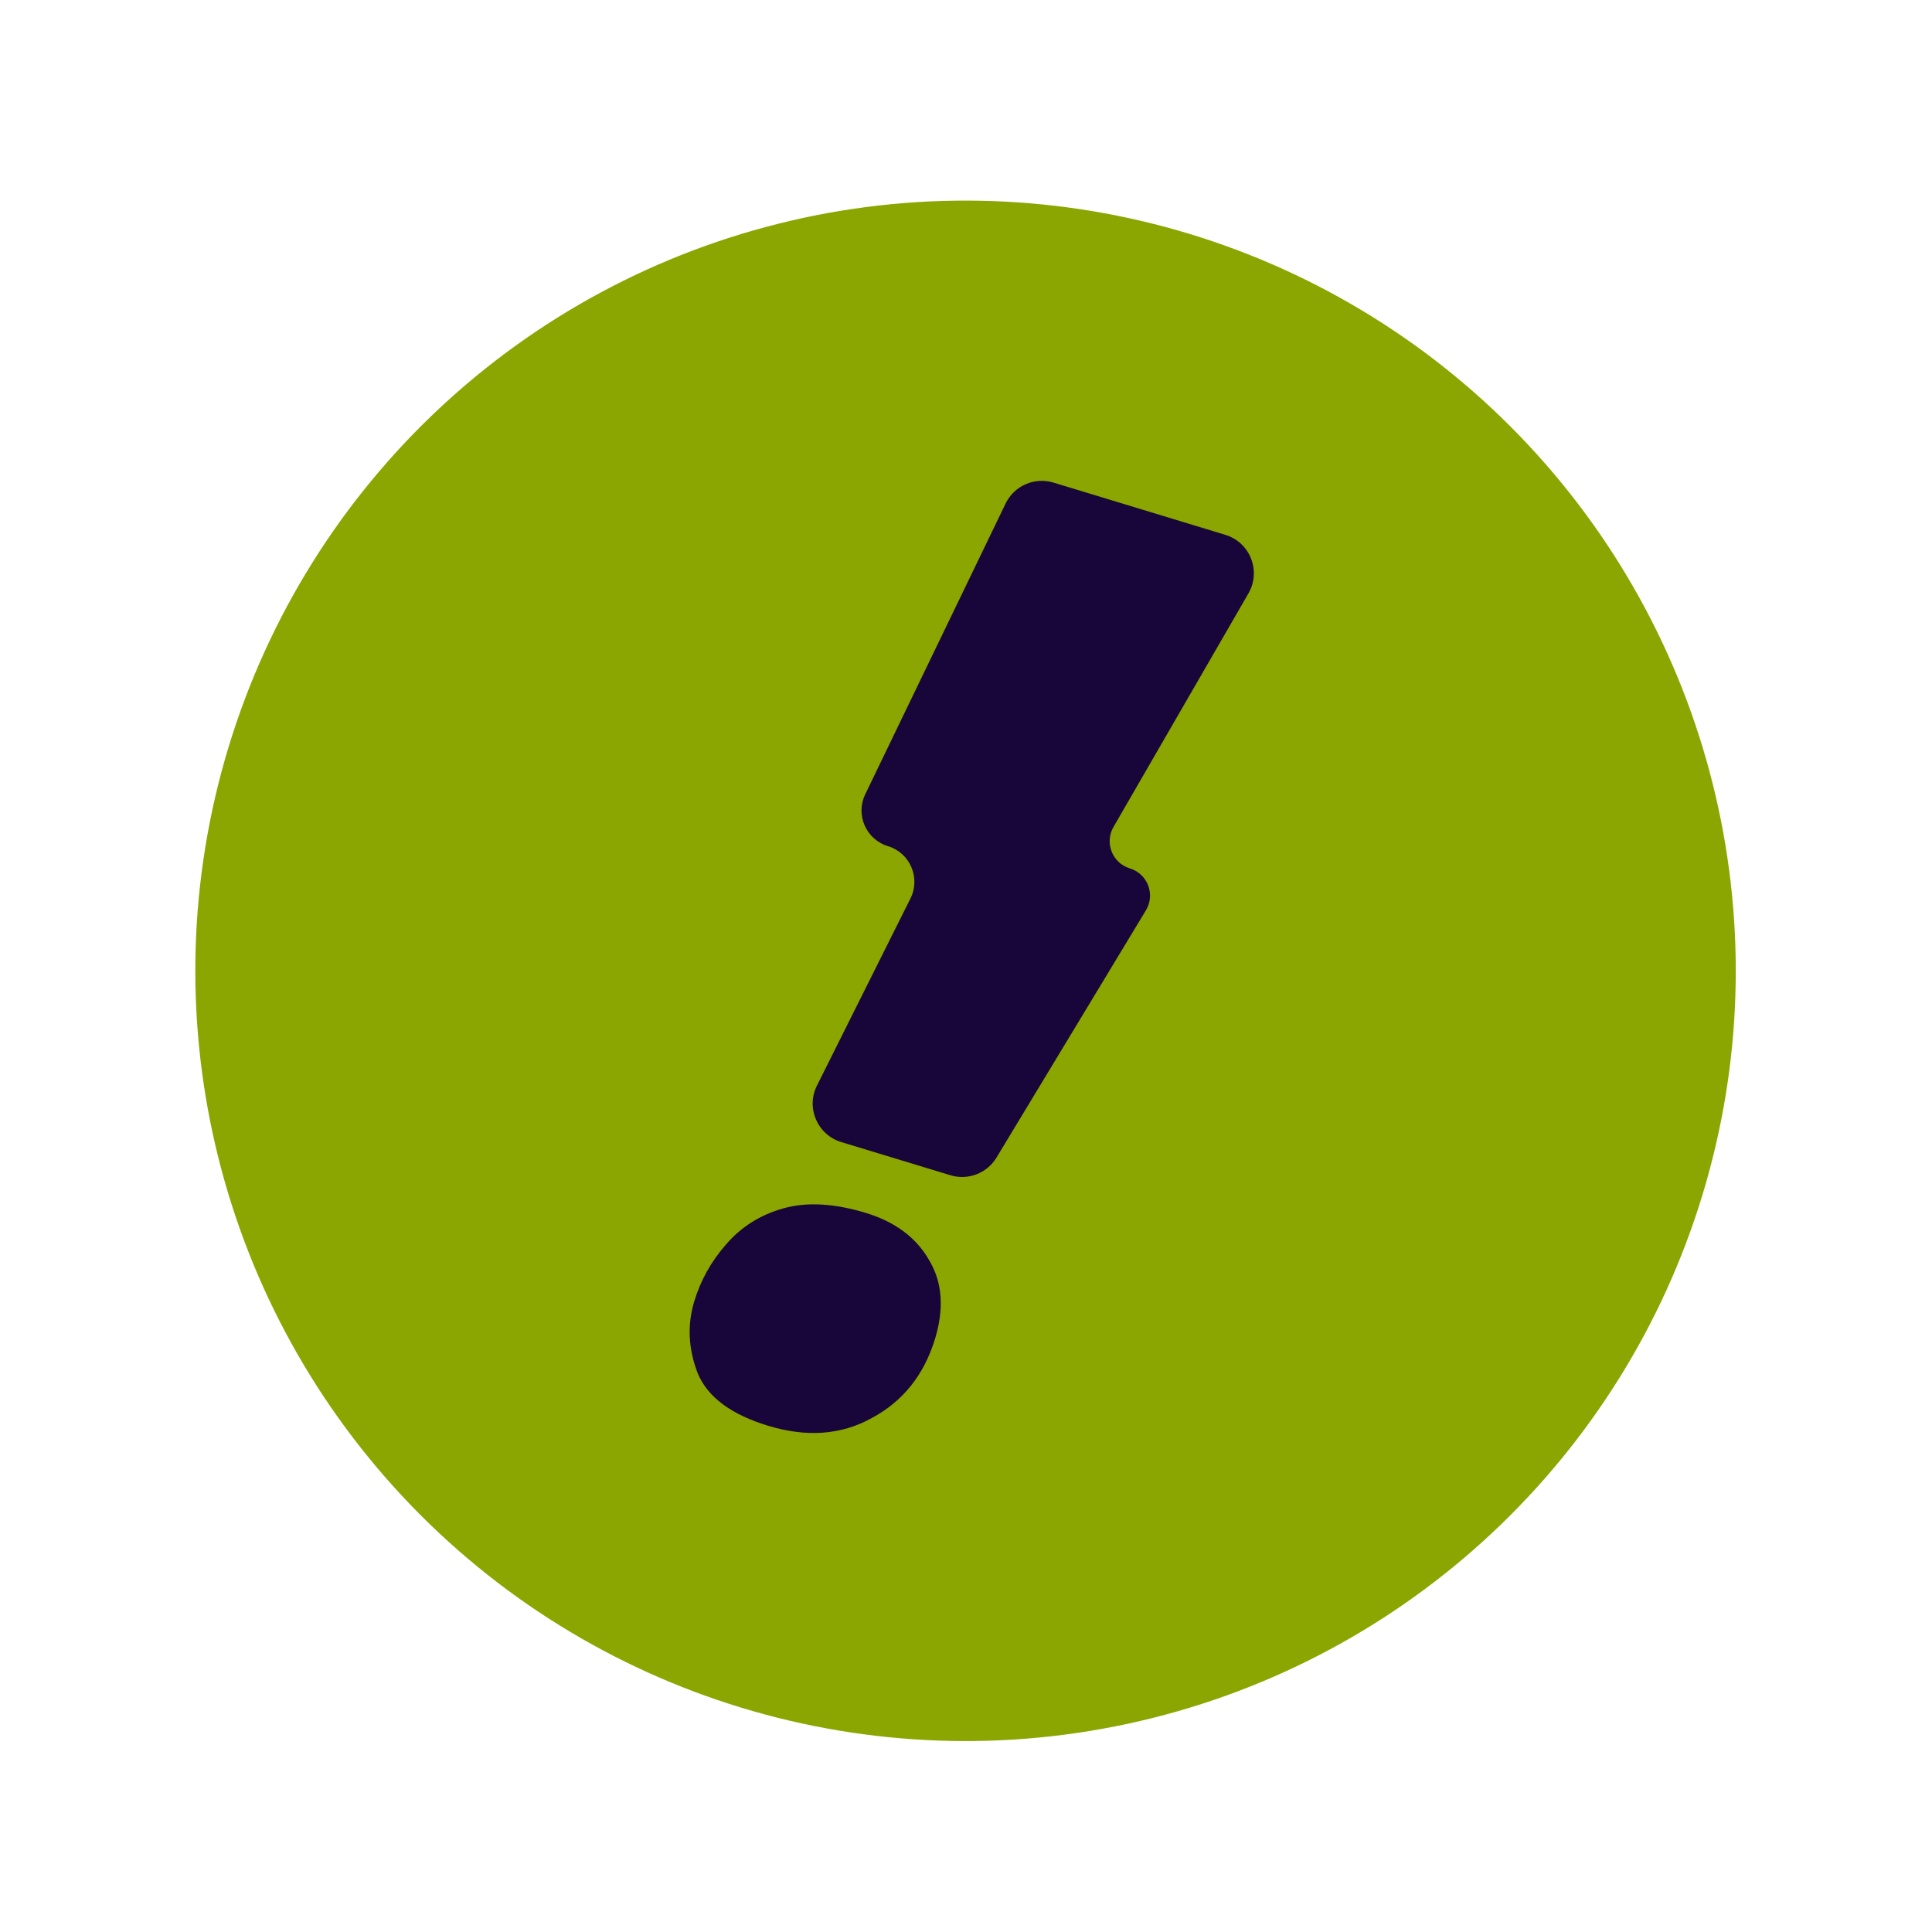 <svg width="124" height="124" viewBox="0 0 124 124" fill="none" xmlns="http://www.w3.org/2000/svg">
<circle cx="61.971" cy="62.31" r="49.434" transform="rotate(16.911 61.971 62.31)" fill="#8BA600"/>
<path fill-rule="evenodd" clip-rule="evenodd" d="M44.765 88.103L44.764 88.098C44.176 86.551 44.104 85.019 44.56 83.519C44.971 82.167 45.647 80.956 46.585 79.889C47.559 78.746 48.8 77.966 50.294 77.55C51.813 77.127 53.579 77.242 55.568 77.847C57.428 78.412 58.802 79.417 59.635 80.882C60.495 82.311 60.596 84.01 60.014 85.924C59.312 88.233 57.958 89.941 55.953 91.012C53.989 92.107 51.758 92.257 49.297 91.508C46.98 90.804 45.411 89.695 44.767 88.107L44.765 88.103Z" fill="#18063A"/>
<path d="M78.645 34.327C80.234 34.81 80.959 36.647 80.128 38.085L71.467 53.075C70.879 54.093 71.392 55.393 72.517 55.735C73.656 56.081 74.164 57.407 73.548 58.426L63.958 74.296C63.347 75.306 62.129 75.773 61 75.43L53.99 73.299C52.462 72.834 51.719 71.107 52.433 69.678L58.435 57.666C59.096 56.341 58.408 54.739 56.991 54.308C55.586 53.881 54.894 52.302 55.532 50.98L64.541 32.32C65.094 31.175 66.398 30.604 67.614 30.974L78.645 34.327Z" fill="#18063A"/>
</svg>
